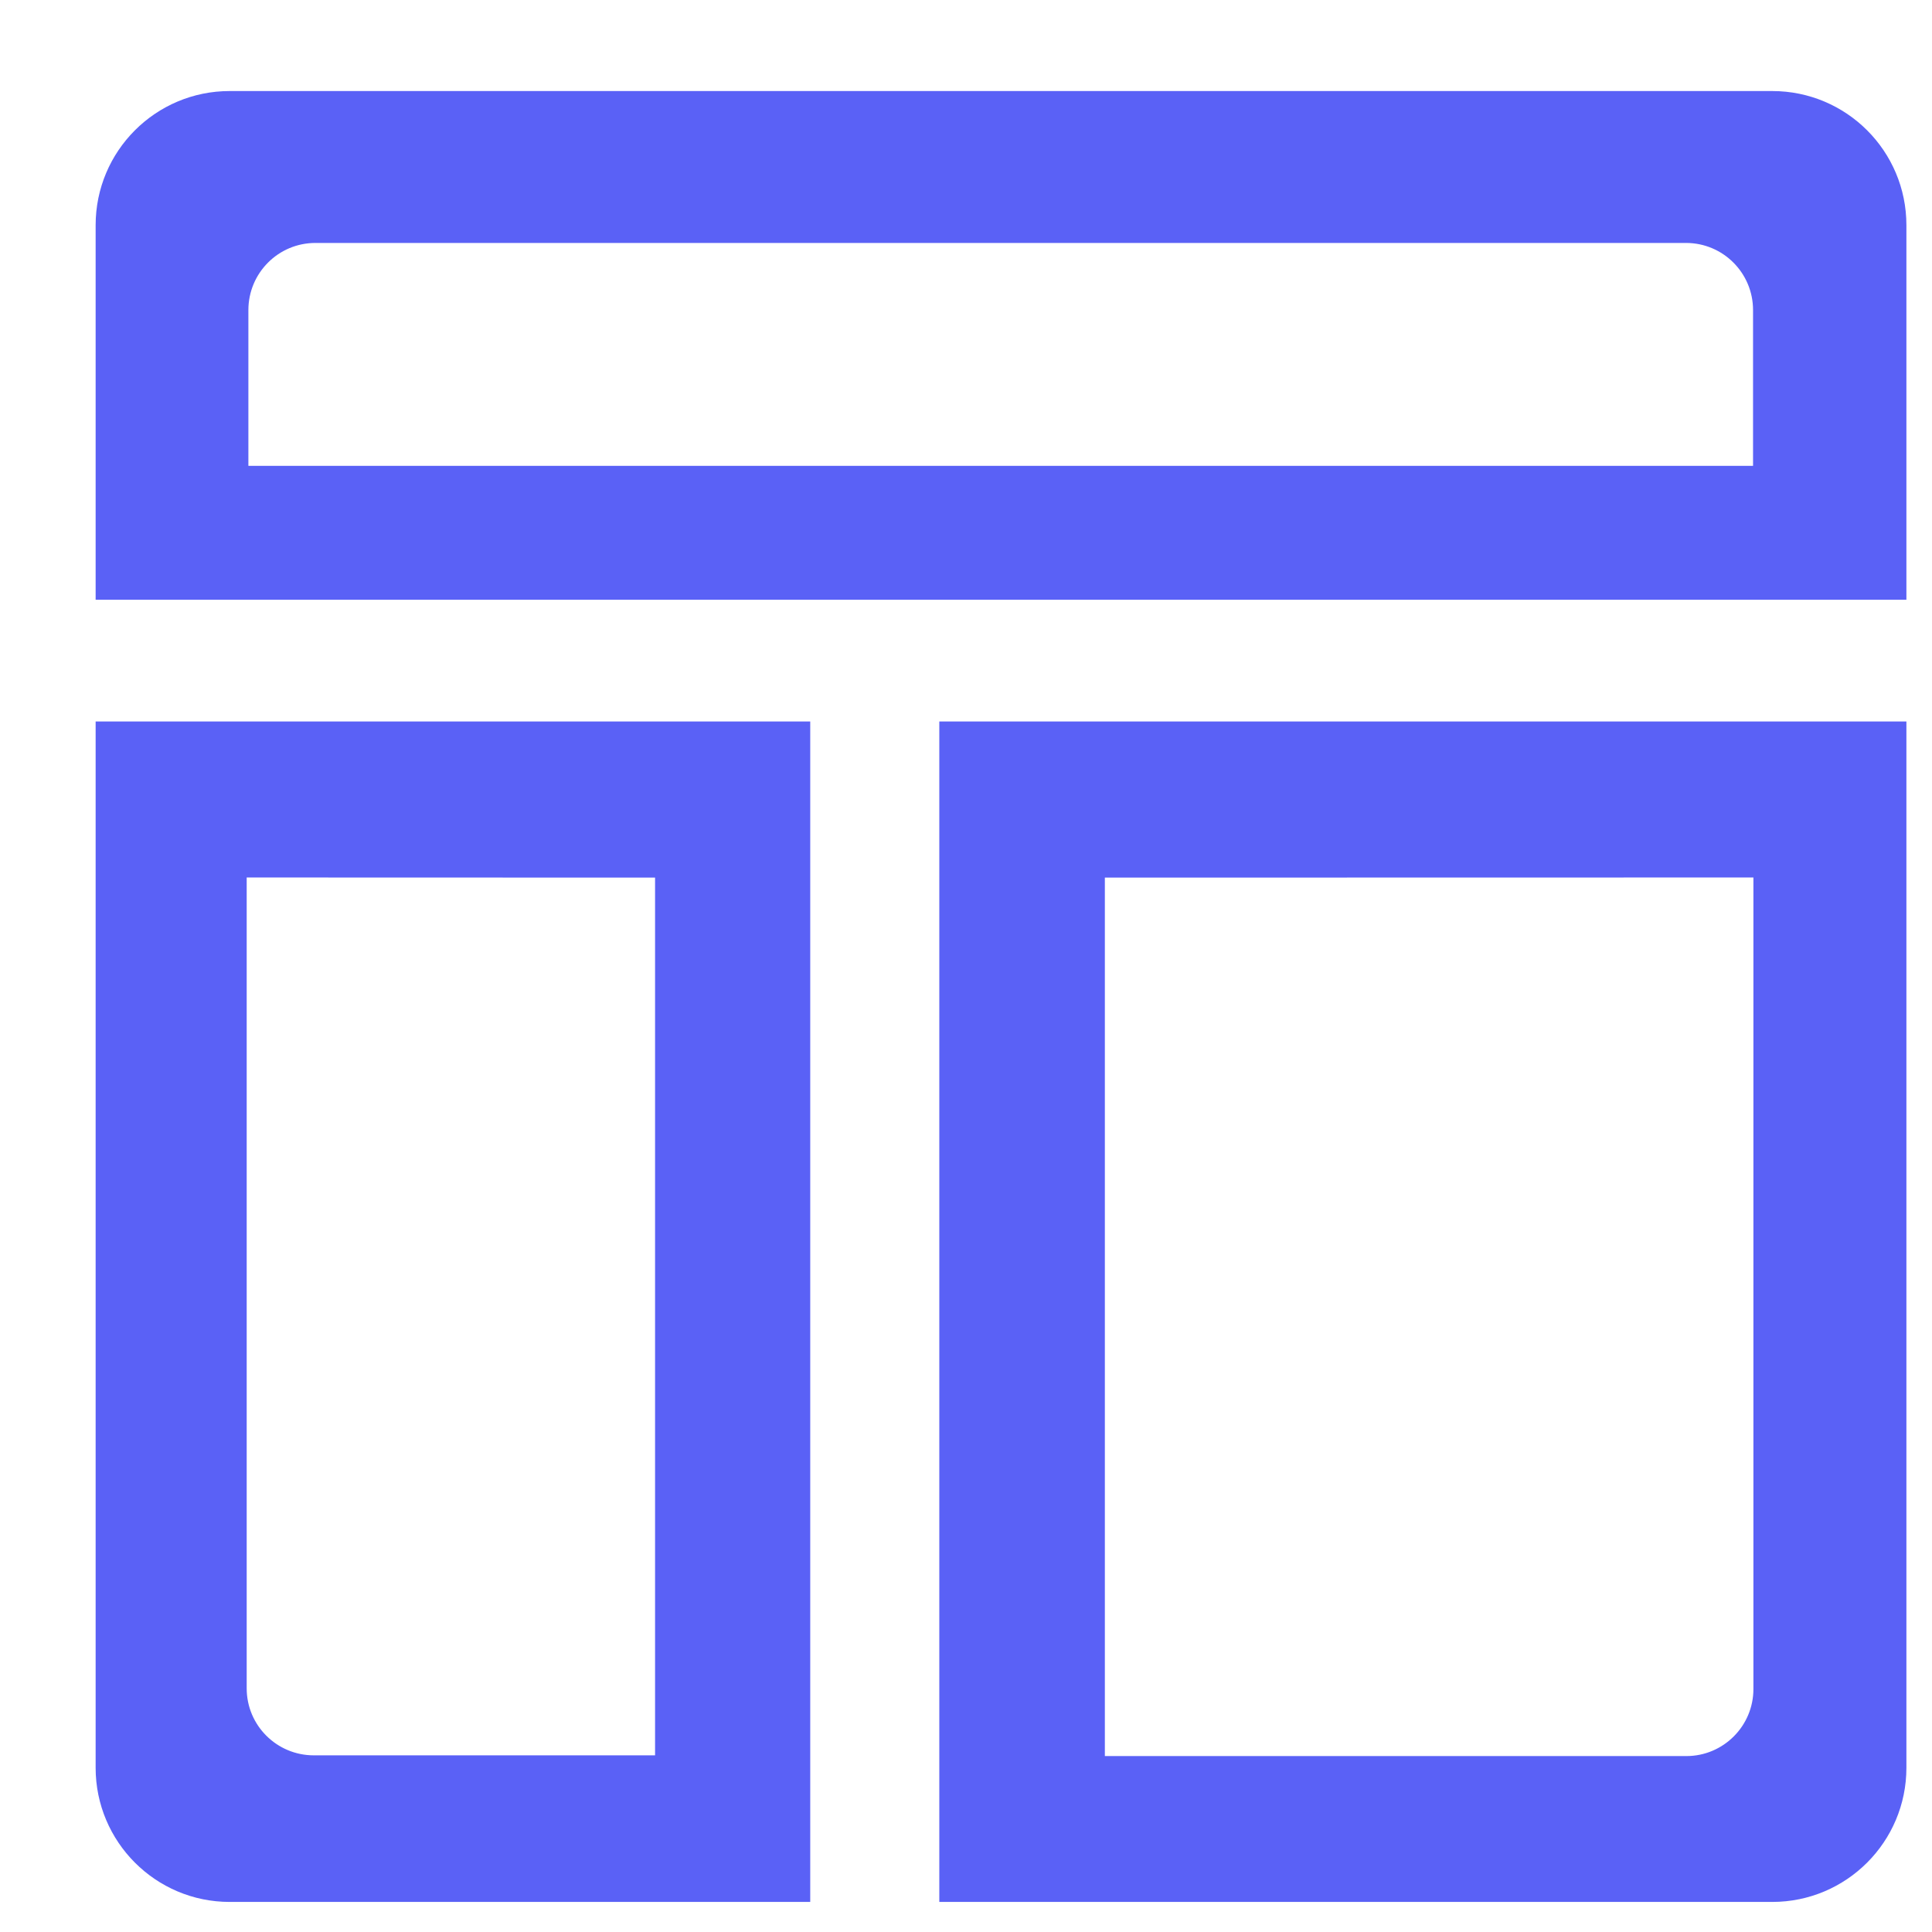 <svg width="16" height="16" viewBox="0 0 16 16" fill="none" xmlns="http://www.w3.org/2000/svg">
<path fill-rule="evenodd" clip-rule="evenodd" d="M1.902 0.754C1.289 0.754 0.792 1.251 0.792 1.865V4.967H15.788V1.865C15.788 1.251 15.291 0.754 14.677 0.754H1.902ZM2.612 2.012C2.305 2.012 2.057 2.261 2.057 2.568V3.858H14.518V2.568C14.518 2.261 14.27 2.012 13.963 2.012H2.612ZM1.902 15.751H6.71L6.71 5.975L0.792 5.975L0.792 14.64C0.792 15.253 1.289 15.751 1.902 15.751ZM2.599 14.537L5.425 14.537L5.425 7.268L2.043 7.267L2.043 13.982C2.043 14.289 2.292 14.537 2.599 14.537ZM7.779 15.751L14.677 15.751C15.291 15.751 15.788 15.253 15.788 14.64L15.788 5.975L7.779 5.975L7.779 15.751ZM9.15 14.543H13.966C14.272 14.543 14.521 14.294 14.521 13.988V7.267L9.15 7.268L9.15 14.543Z" fill="#5A61F6"/>
</svg>
